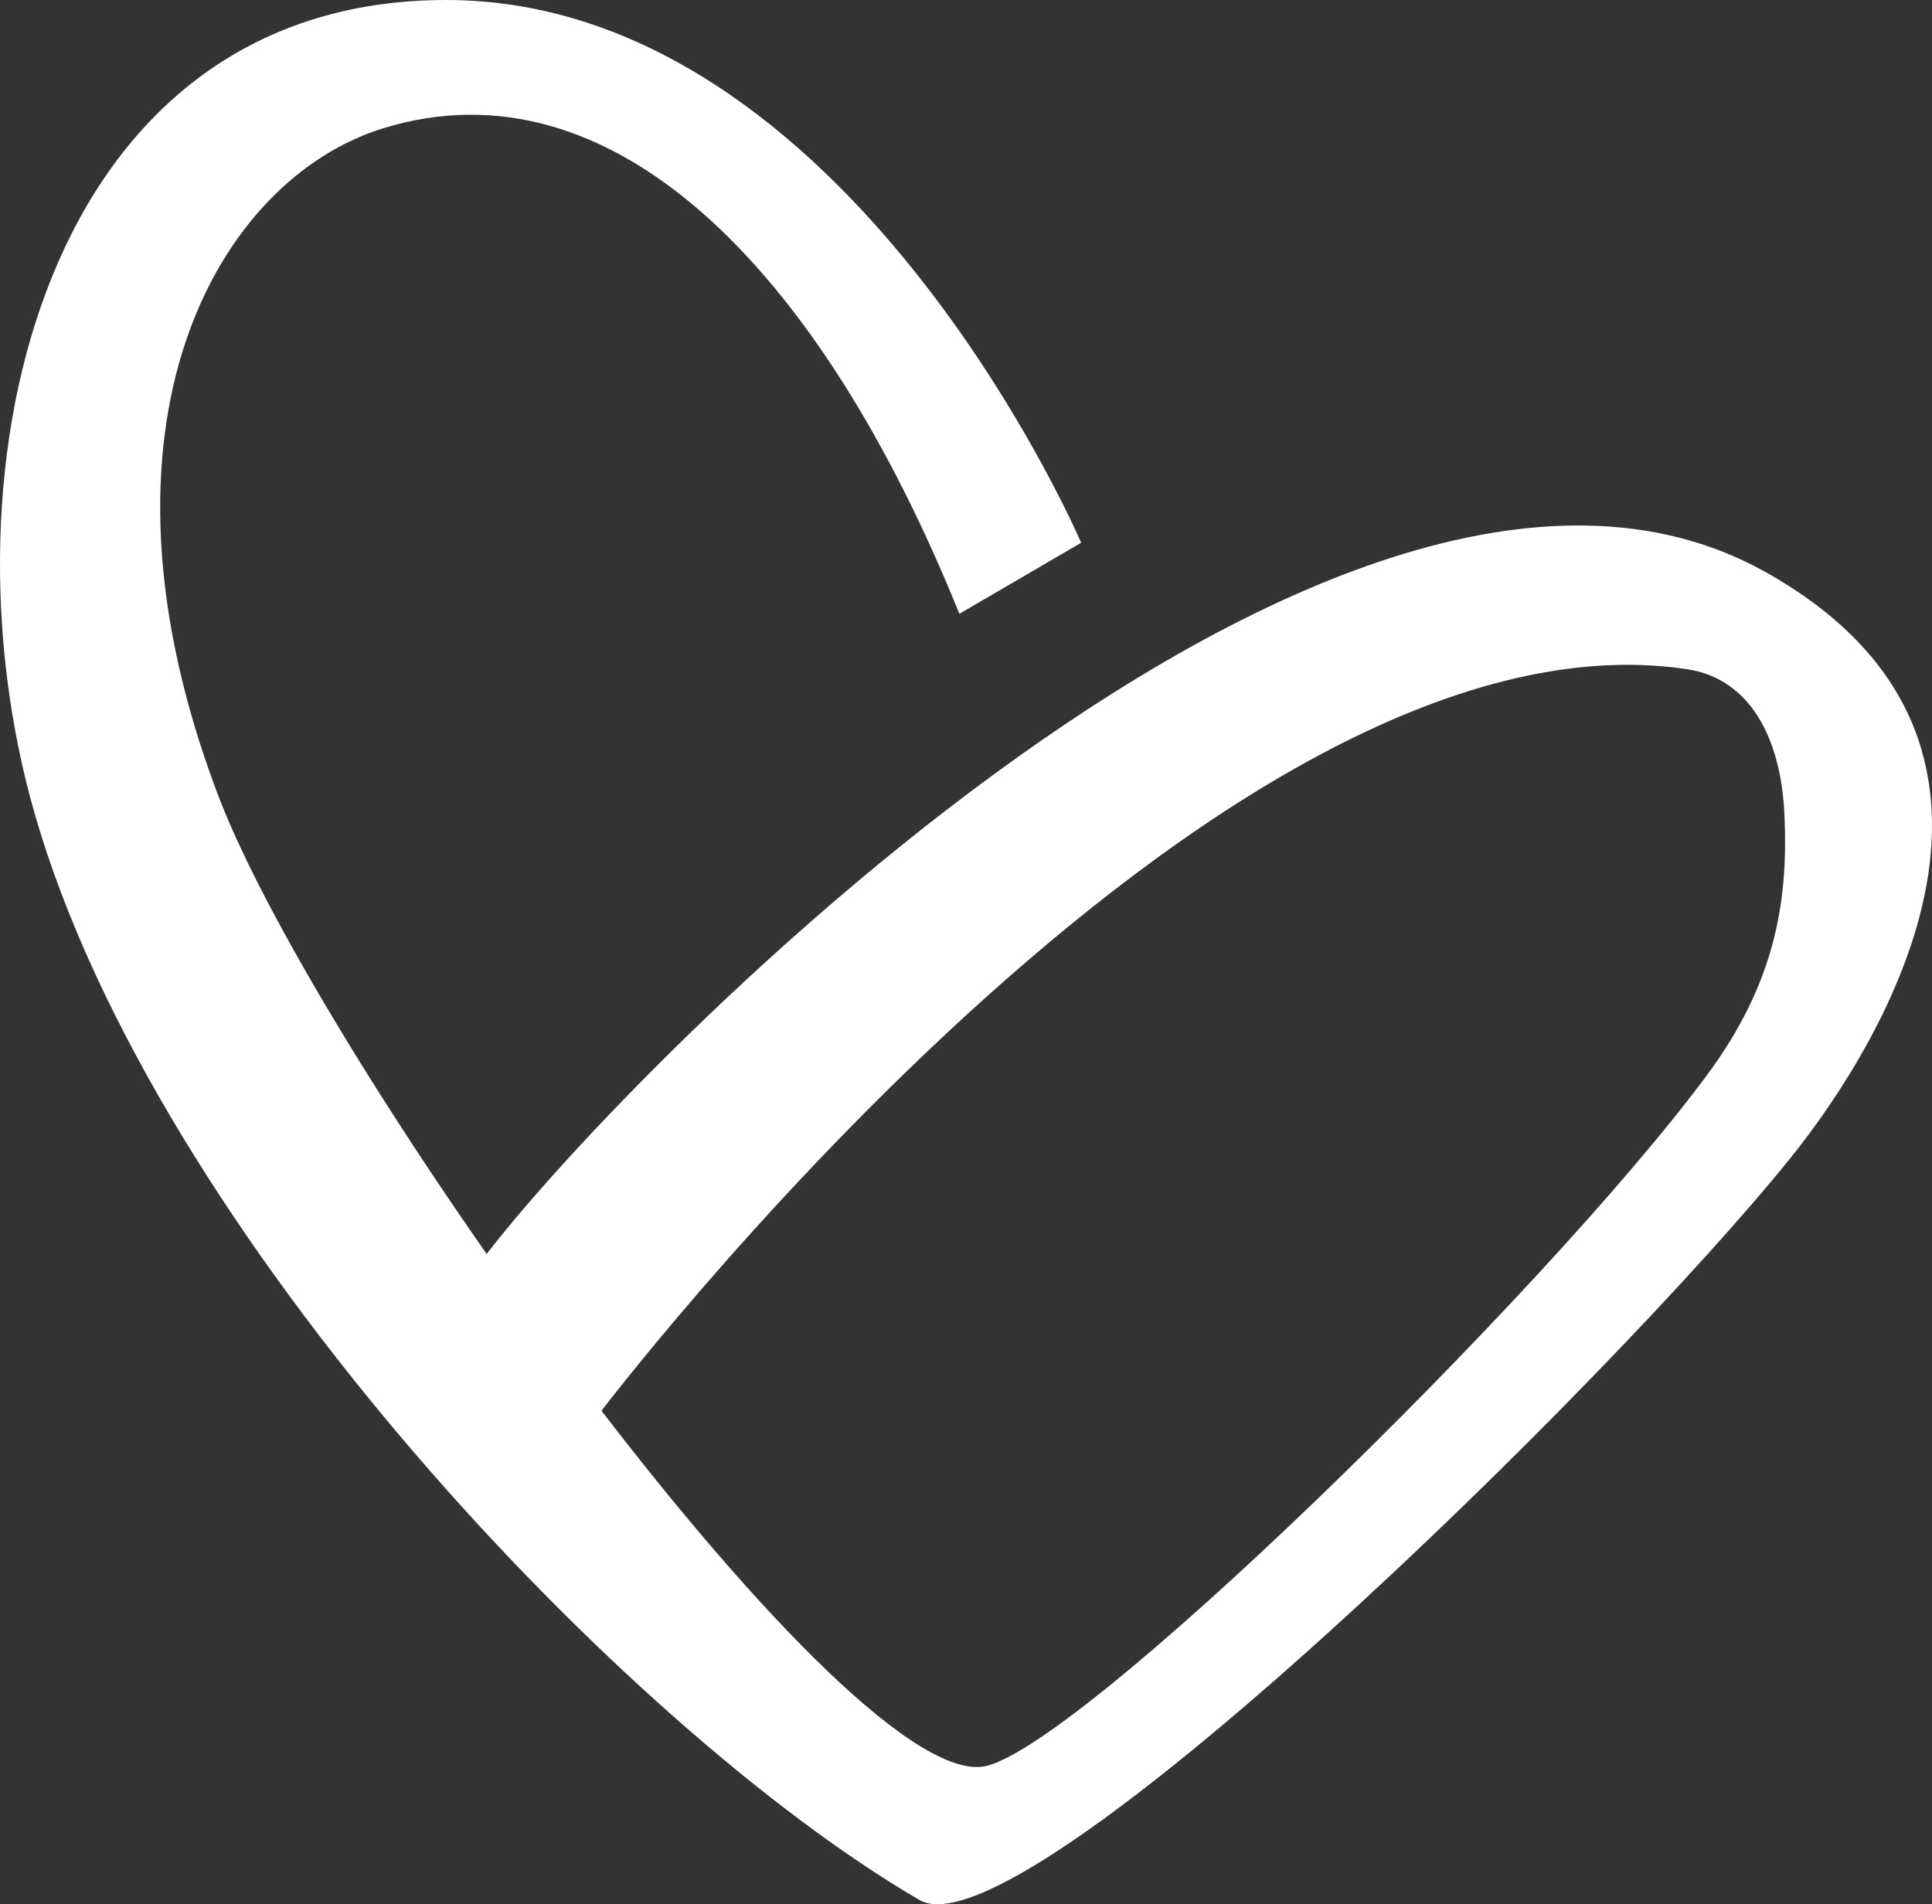 <svg width="70" height="69" viewBox="0 0 70 69" fill="none" xmlns="http://www.w3.org/2000/svg">
<rect x="0" y="0" width="70" height="69" fill="#333333" stroke="none"/>
<path d="M34.762 22.24L39.172 19.667C39.172 19.667 30.752 0 16.164 0C1.573 0 -2.349 16.914 1.253 29.473C5.623 44.711 22.685 62.659 33.315 68.847C37.002 70.993 58.397 50.019 64.9 41.925C68.223 37.791 74.964 26.856 63.938 20.712C48.065 11.874 20.89 40.721 17.203 46.026L21.61 51.355C21.61 51.355 44.029 21.658 61.132 24.25C63.336 24.584 64.536 26.635 64.657 29.579C64.778 32.469 64.415 35.495 61.852 38.951C55.929 46.942 38.764 63.701 35.559 64.021C30.256 64.551 11.563 38.447 7.906 28.825C2.773 15.323 7.917 6.464 13.917 4.638C22.094 2.146 29.629 9.541 34.758 22.236L34.762 22.24Z" fill="white"/>
</svg>
